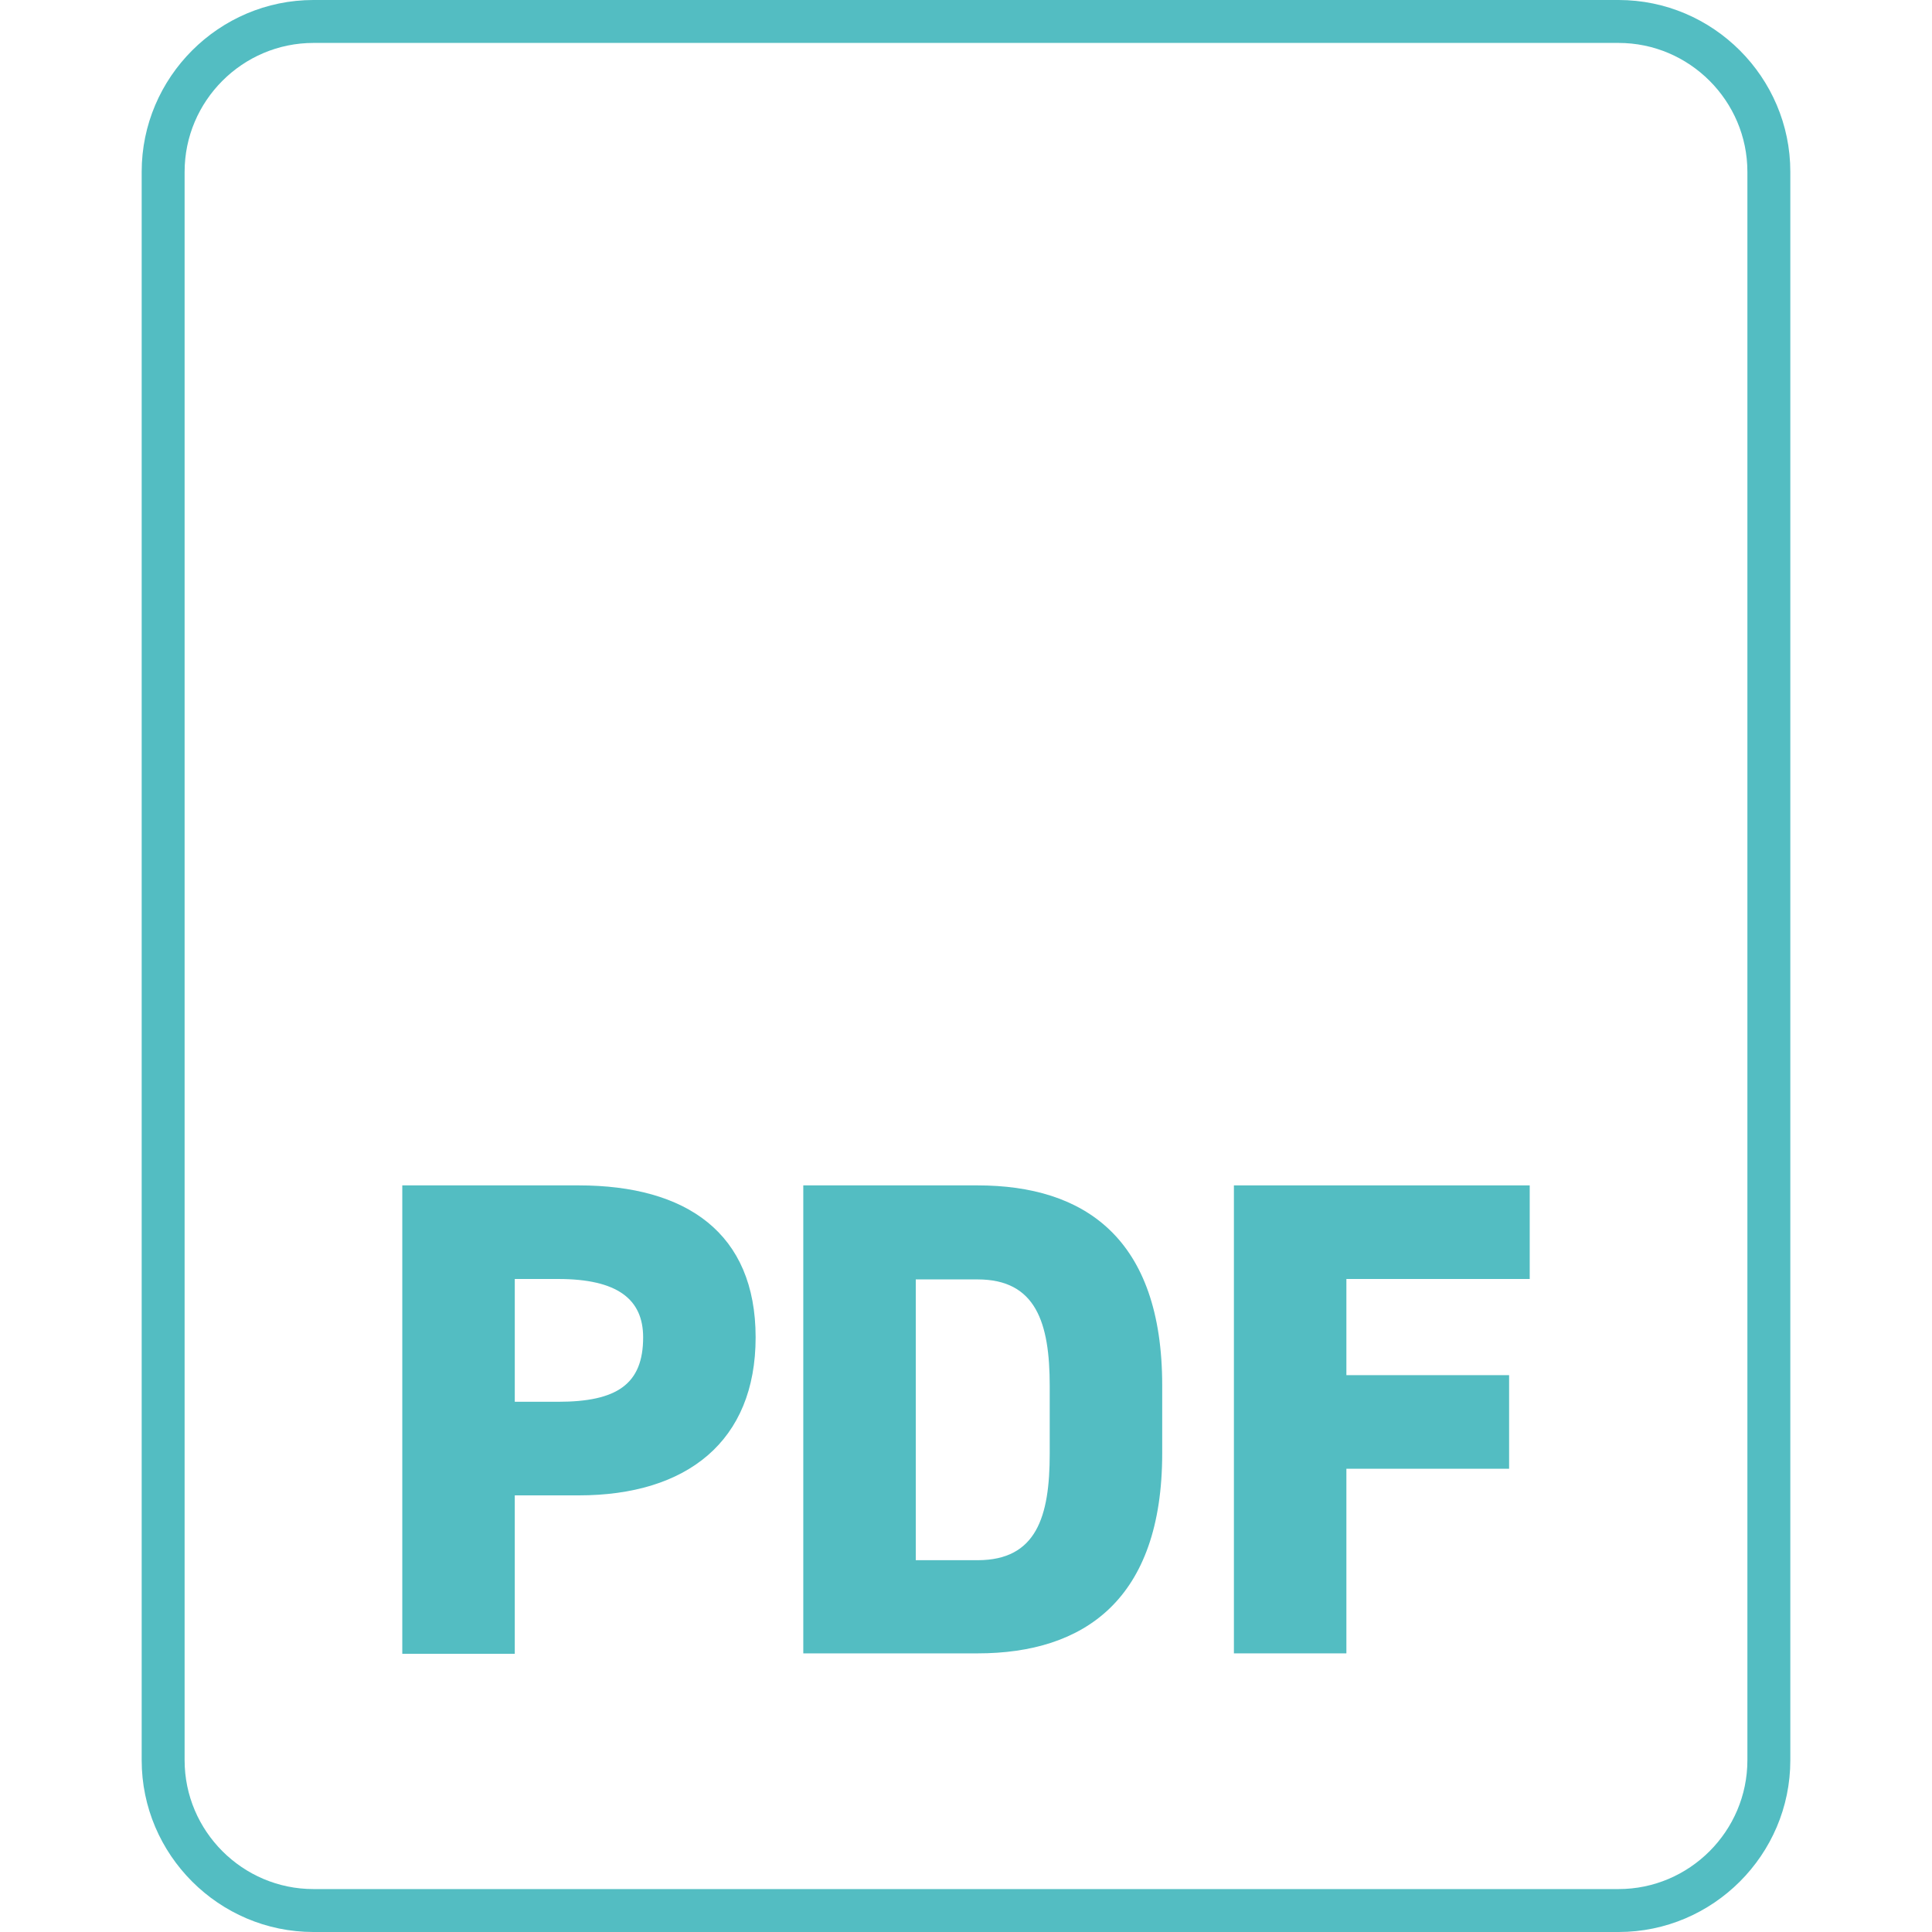 <?xml version="1.0" encoding="utf-8"?>
<!-- Generator: Adobe Illustrator 27.0.0, SVG Export Plug-In . SVG Version: 6.00 Build 0)  -->
<svg version="1.1" id="Calque_1" xmlns="http://www.w3.org/2000/svg" xmlns:xlink="http://www.w3.org/1999/xlink" x="0px" y="0px"
	 viewBox="0 0 45 45" style="enable-background:new 0 0 45 45;" xml:space="preserve">
<style type="text/css">
	.st0{fill:#53BDC2;}
</style>
<g>
	<path class="st0" d="M37.7,1c1.65,0,3,1.35,3,3v37c0,1.65-1.35,3-3,3H7.3c-1.65,0-3-1.35-3-3V4c0-1.65,1.35-3,3-3H37.7 M37.7,0H7.3
		c-2.2,0-4,1.8-4,4v37c0,2.2,1.8,4,4,4h30.4c2.2,0,4-1.8,4-4V4C41.7,1.8,39.9,0,37.7,0L37.7,0z"/>
</g>
<g>
	<g>
		<path class="st0" d="M11.99,34.84v3.68H9.37V27.61h4.11c2.51,0,4.12,1.11,4.12,3.54c0,2.42-1.6,3.68-4.12,3.68H11.99z M13,32.65
			c1.37,0,1.98-0.41,1.98-1.5c0-0.89-0.6-1.36-1.98-1.36h-1.01v2.86H13z"/>
		<path class="st0" d="M18.71,38.52V27.61h4.06c2.48,0,4.3,1.22,4.3,4.66v1.58c0,3.41-1.82,4.66-4.3,4.66H18.71z M24.45,33.86v-1.58
			c0-1.47-0.32-2.48-1.68-2.48h-1.44v6.54h1.44C24.14,36.34,24.45,35.33,24.45,33.86z"/>
		<path class="st0" d="M35.63,27.61v2.18h-4.27v2.24h3.79v2.18h-3.79v4.3h-2.62V27.61H35.63z"/>
	</g>
</g>
</svg>
